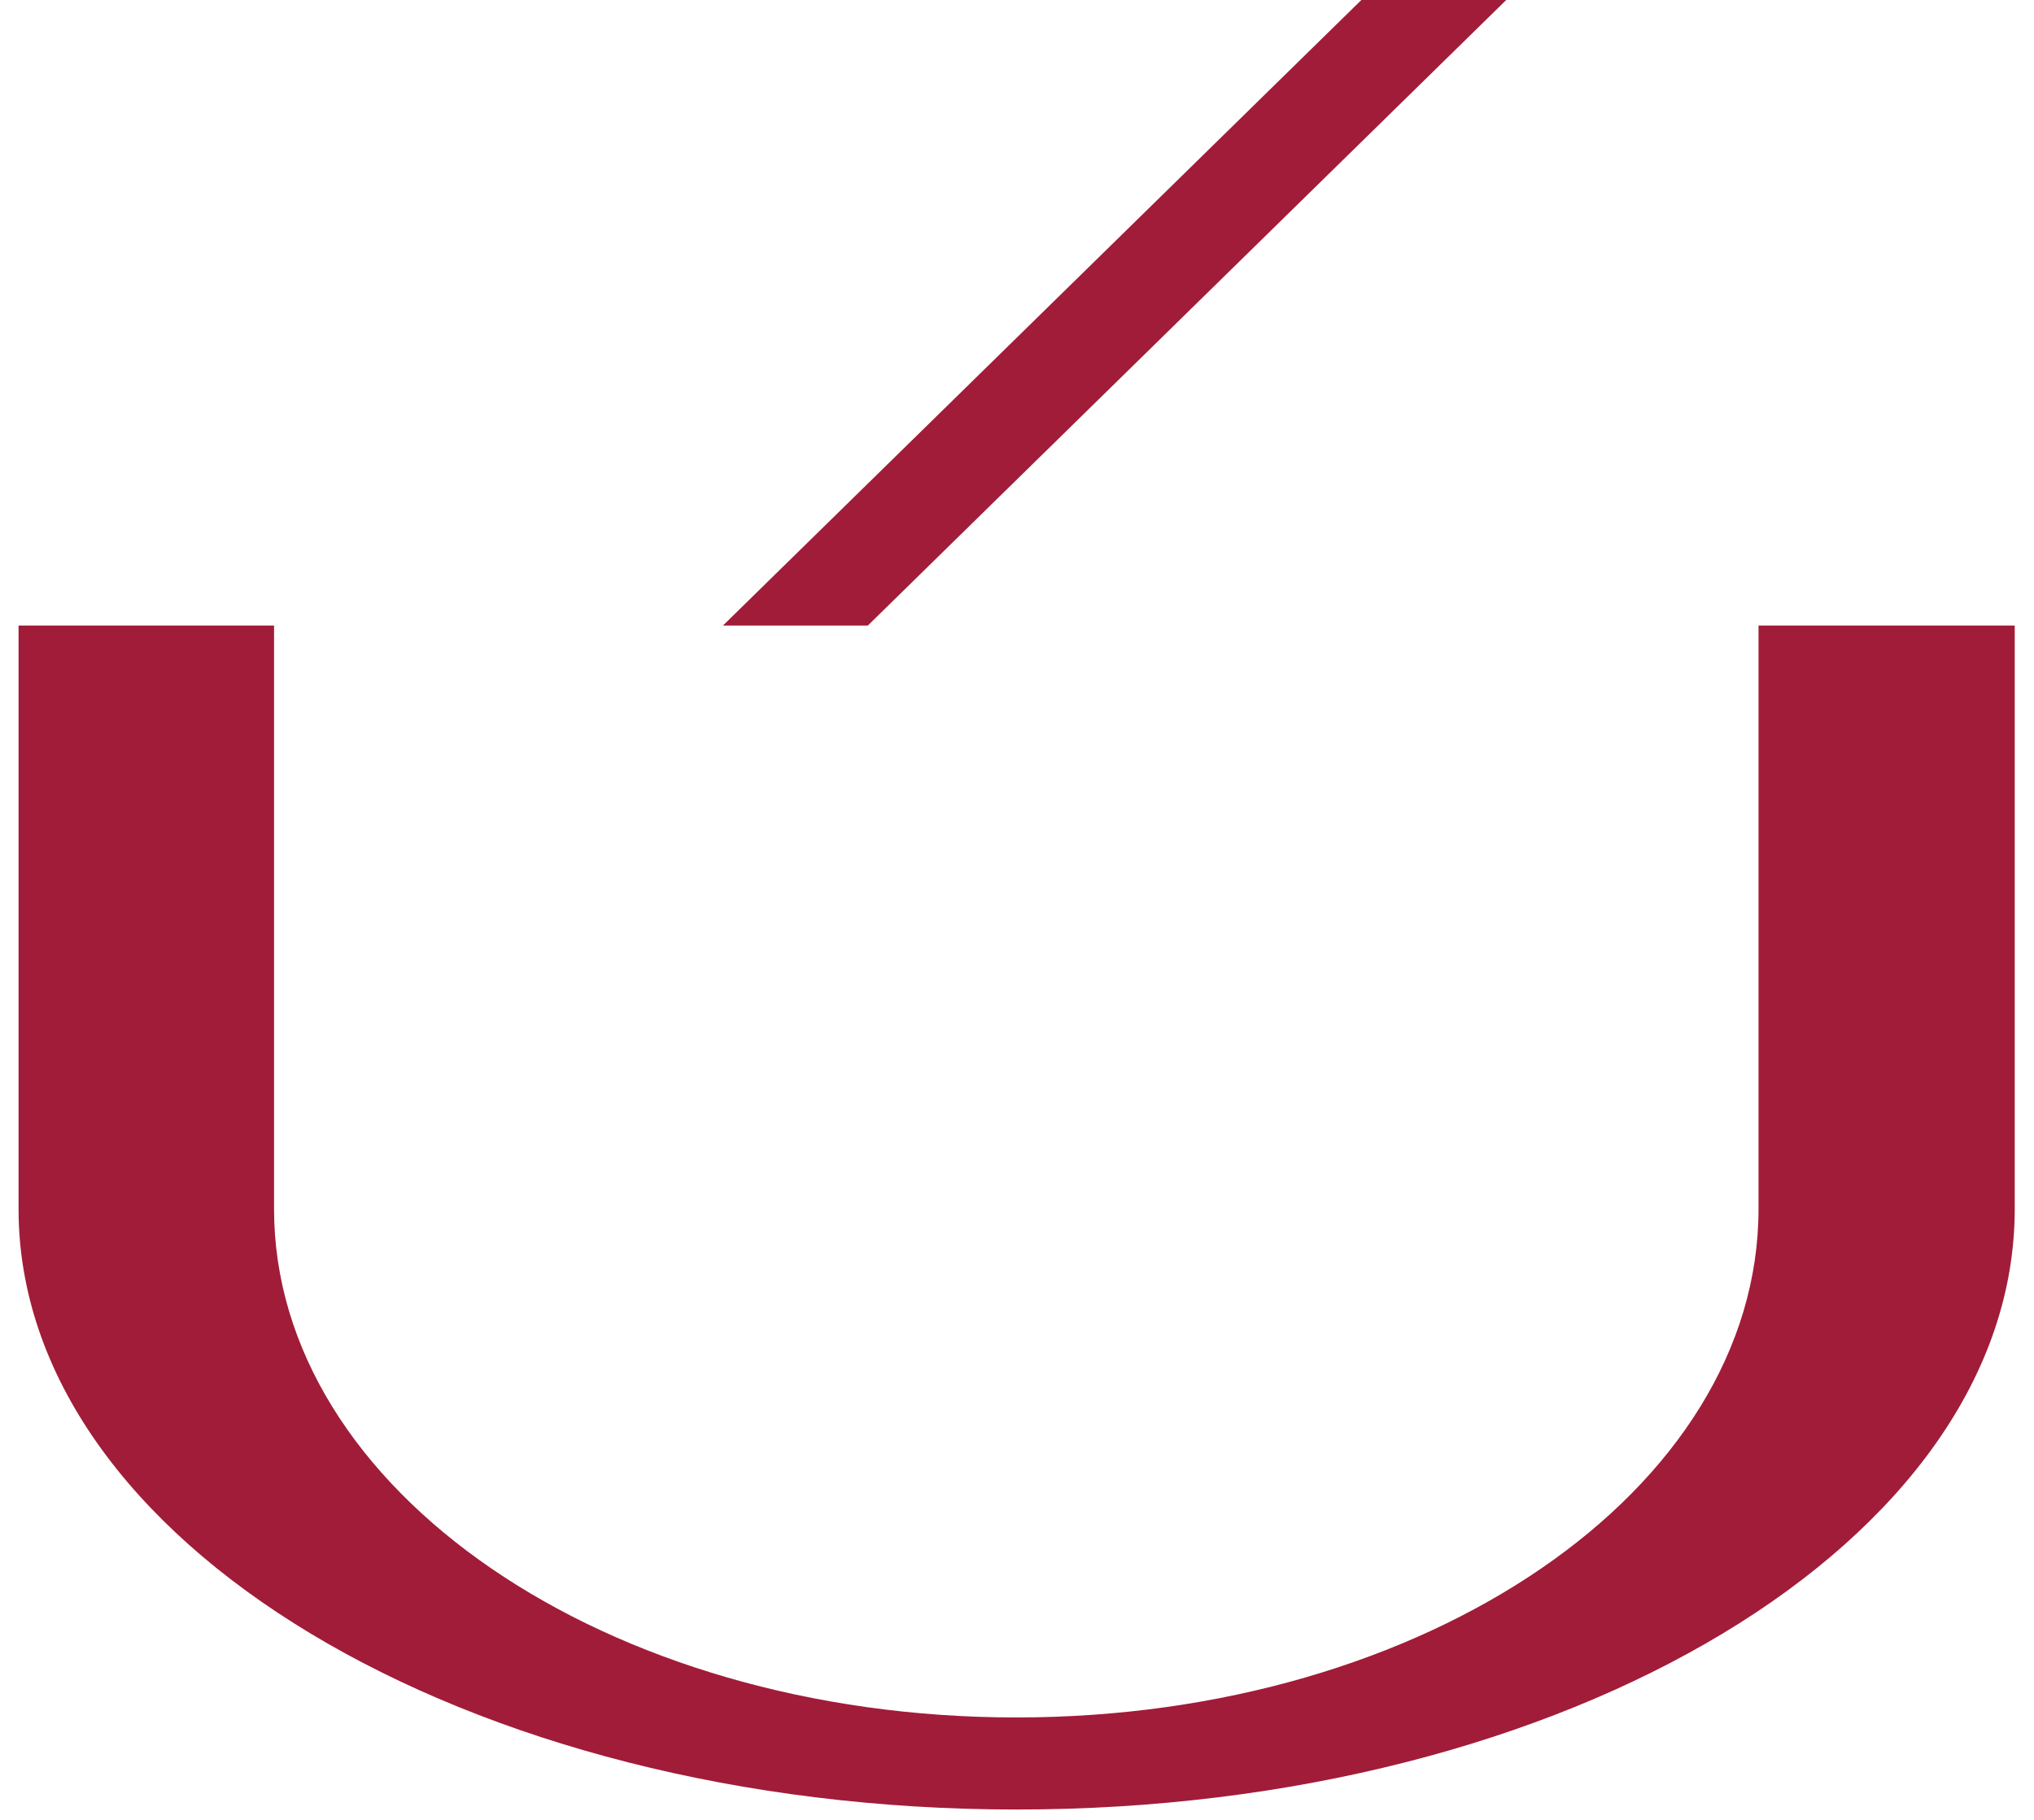<?xml version="1.0" encoding="UTF-8"?> <svg xmlns="http://www.w3.org/2000/svg" width="57" height="51" viewBox="0 0 57 51" fill="none"> <path fill-rule="evenodd" clip-rule="evenodd" d="M49.3 17.53H56.46V33.88C56.46 43.18 43.94 50.71 28.49 50.71C13.04 50.71 0.52 43.18 0.52 33.88V17.53H7.68V33.88C7.68 41.75 16.99 48.13 28.48 48.13C39.97 48.13 49.28 41.75 49.28 33.88V17.53H49.3Z" fill="#A11C38"></path> <path fill-rule="evenodd" clip-rule="evenodd" d="M24.32 17.53C30.28 11.69 36.25 5.84 42.21 0H38.15C32.19 5.84 26.22 11.69 20.26 17.53H24.32Z" fill="#A11C38"></path> </svg> 